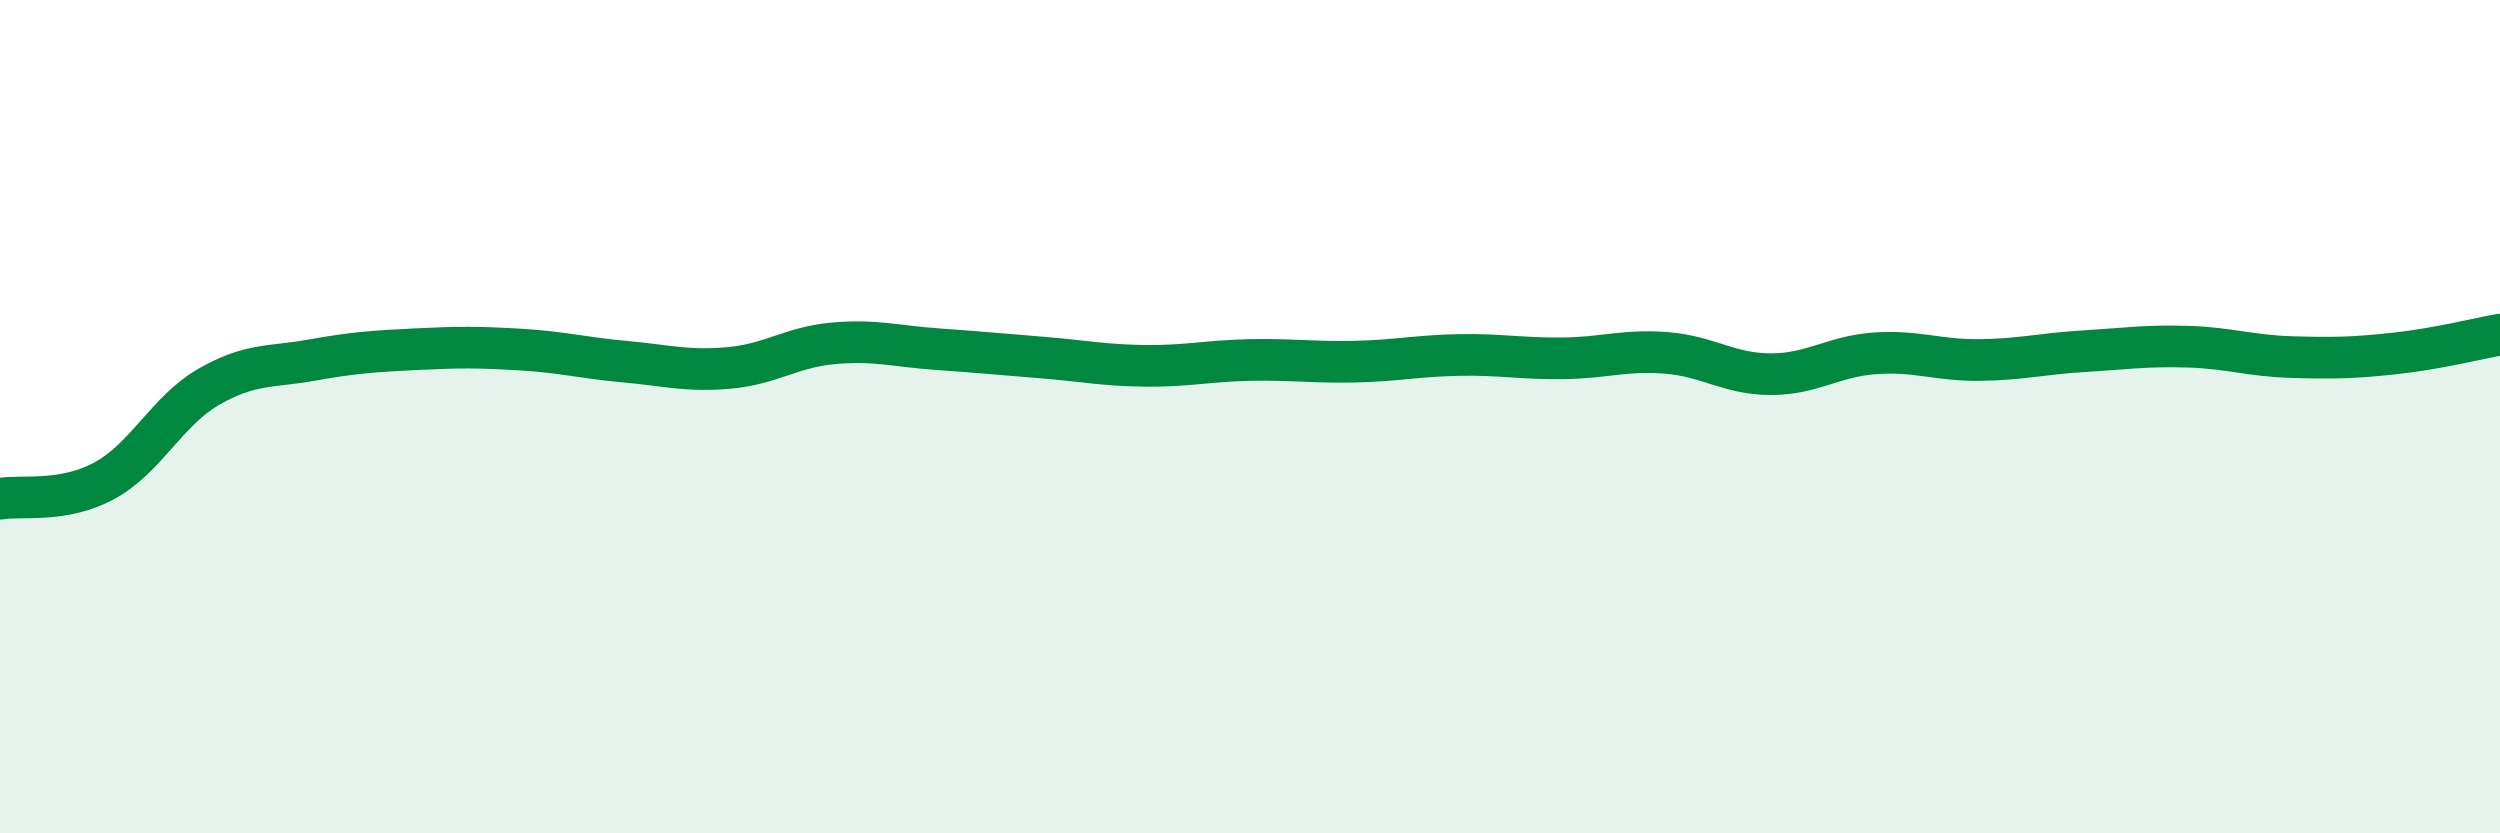 
    <svg width="60" height="20" viewBox="0 0 60 20" xmlns="http://www.w3.org/2000/svg">
      <path
        d="M 0,11.97 C 0.5,11.88 1.5,12.08 2.5,11.54 C 3.5,11 4,9.87 5,9.29 C 6,8.71 6.5,8.82 7.5,8.64 C 8.5,8.46 9,8.43 10,8.38 C 11,8.33 11.5,8.33 12.5,8.39 C 13.5,8.45 14,8.59 15,8.68 C 16,8.77 16.5,8.92 17.5,8.83 C 18.5,8.74 19,8.33 20,8.24 C 21,8.15 21.5,8.31 22.5,8.38 C 23.5,8.45 24,8.5 25,8.58 C 26,8.66 26.5,8.77 27.5,8.78 C 28.5,8.79 29,8.66 30,8.64 C 31,8.62 31.5,8.7 32.5,8.68 C 33.5,8.66 34,8.54 35,8.52 C 36,8.5 36.5,8.61 37.5,8.6 C 38.5,8.59 39,8.39 40,8.47 C 41,8.55 41.5,8.98 42.5,8.98 C 43.5,8.98 44,8.55 45,8.48 C 46,8.41 46.5,8.65 47.5,8.64 C 48.5,8.63 49,8.49 50,8.43 C 51,8.37 51.5,8.29 52.5,8.32 C 53.5,8.35 54,8.54 55,8.57 C 56,8.6 56.5,8.59 57.5,8.48 C 58.5,8.37 59.5,8.12 60,8.03L60 20L0 20Z"
        fill="#008740"
        opacity="0.1"
        stroke-linecap="round"
        stroke-linejoin="round"
      />
      <path
        d="M 0,11.97 C 0.5,11.88 1.5,12.08 2.5,11.54 C 3.5,11 4,9.87 5,9.29 C 6,8.71 6.5,8.82 7.5,8.64 C 8.5,8.46 9,8.43 10,8.38 C 11,8.33 11.5,8.33 12.5,8.39 C 13.5,8.45 14,8.59 15,8.68 C 16,8.77 16.5,8.92 17.5,8.83 C 18.5,8.74 19,8.33 20,8.24 C 21,8.15 21.5,8.31 22.5,8.38 C 23.5,8.45 24,8.5 25,8.58 C 26,8.66 26.5,8.77 27.5,8.78 C 28.5,8.79 29,8.66 30,8.64 C 31,8.62 31.5,8.7 32.5,8.68 C 33.5,8.66 34,8.54 35,8.52 C 36,8.5 36.5,8.61 37.5,8.6 C 38.5,8.59 39,8.39 40,8.47 C 41,8.55 41.5,8.98 42.5,8.98 C 43.5,8.98 44,8.55 45,8.48 C 46,8.41 46.5,8.65 47.5,8.64 C 48.5,8.63 49,8.49 50,8.43 C 51,8.37 51.5,8.29 52.5,8.32 C 53.5,8.35 54,8.54 55,8.57 C 56,8.6 56.5,8.59 57.5,8.48 C 58.5,8.37 59.5,8.12 60,8.03"
        stroke="#008740"
        stroke-width="1"
        fill="none"
        stroke-linecap="round"
        stroke-linejoin="round"
      />
    </svg>
  